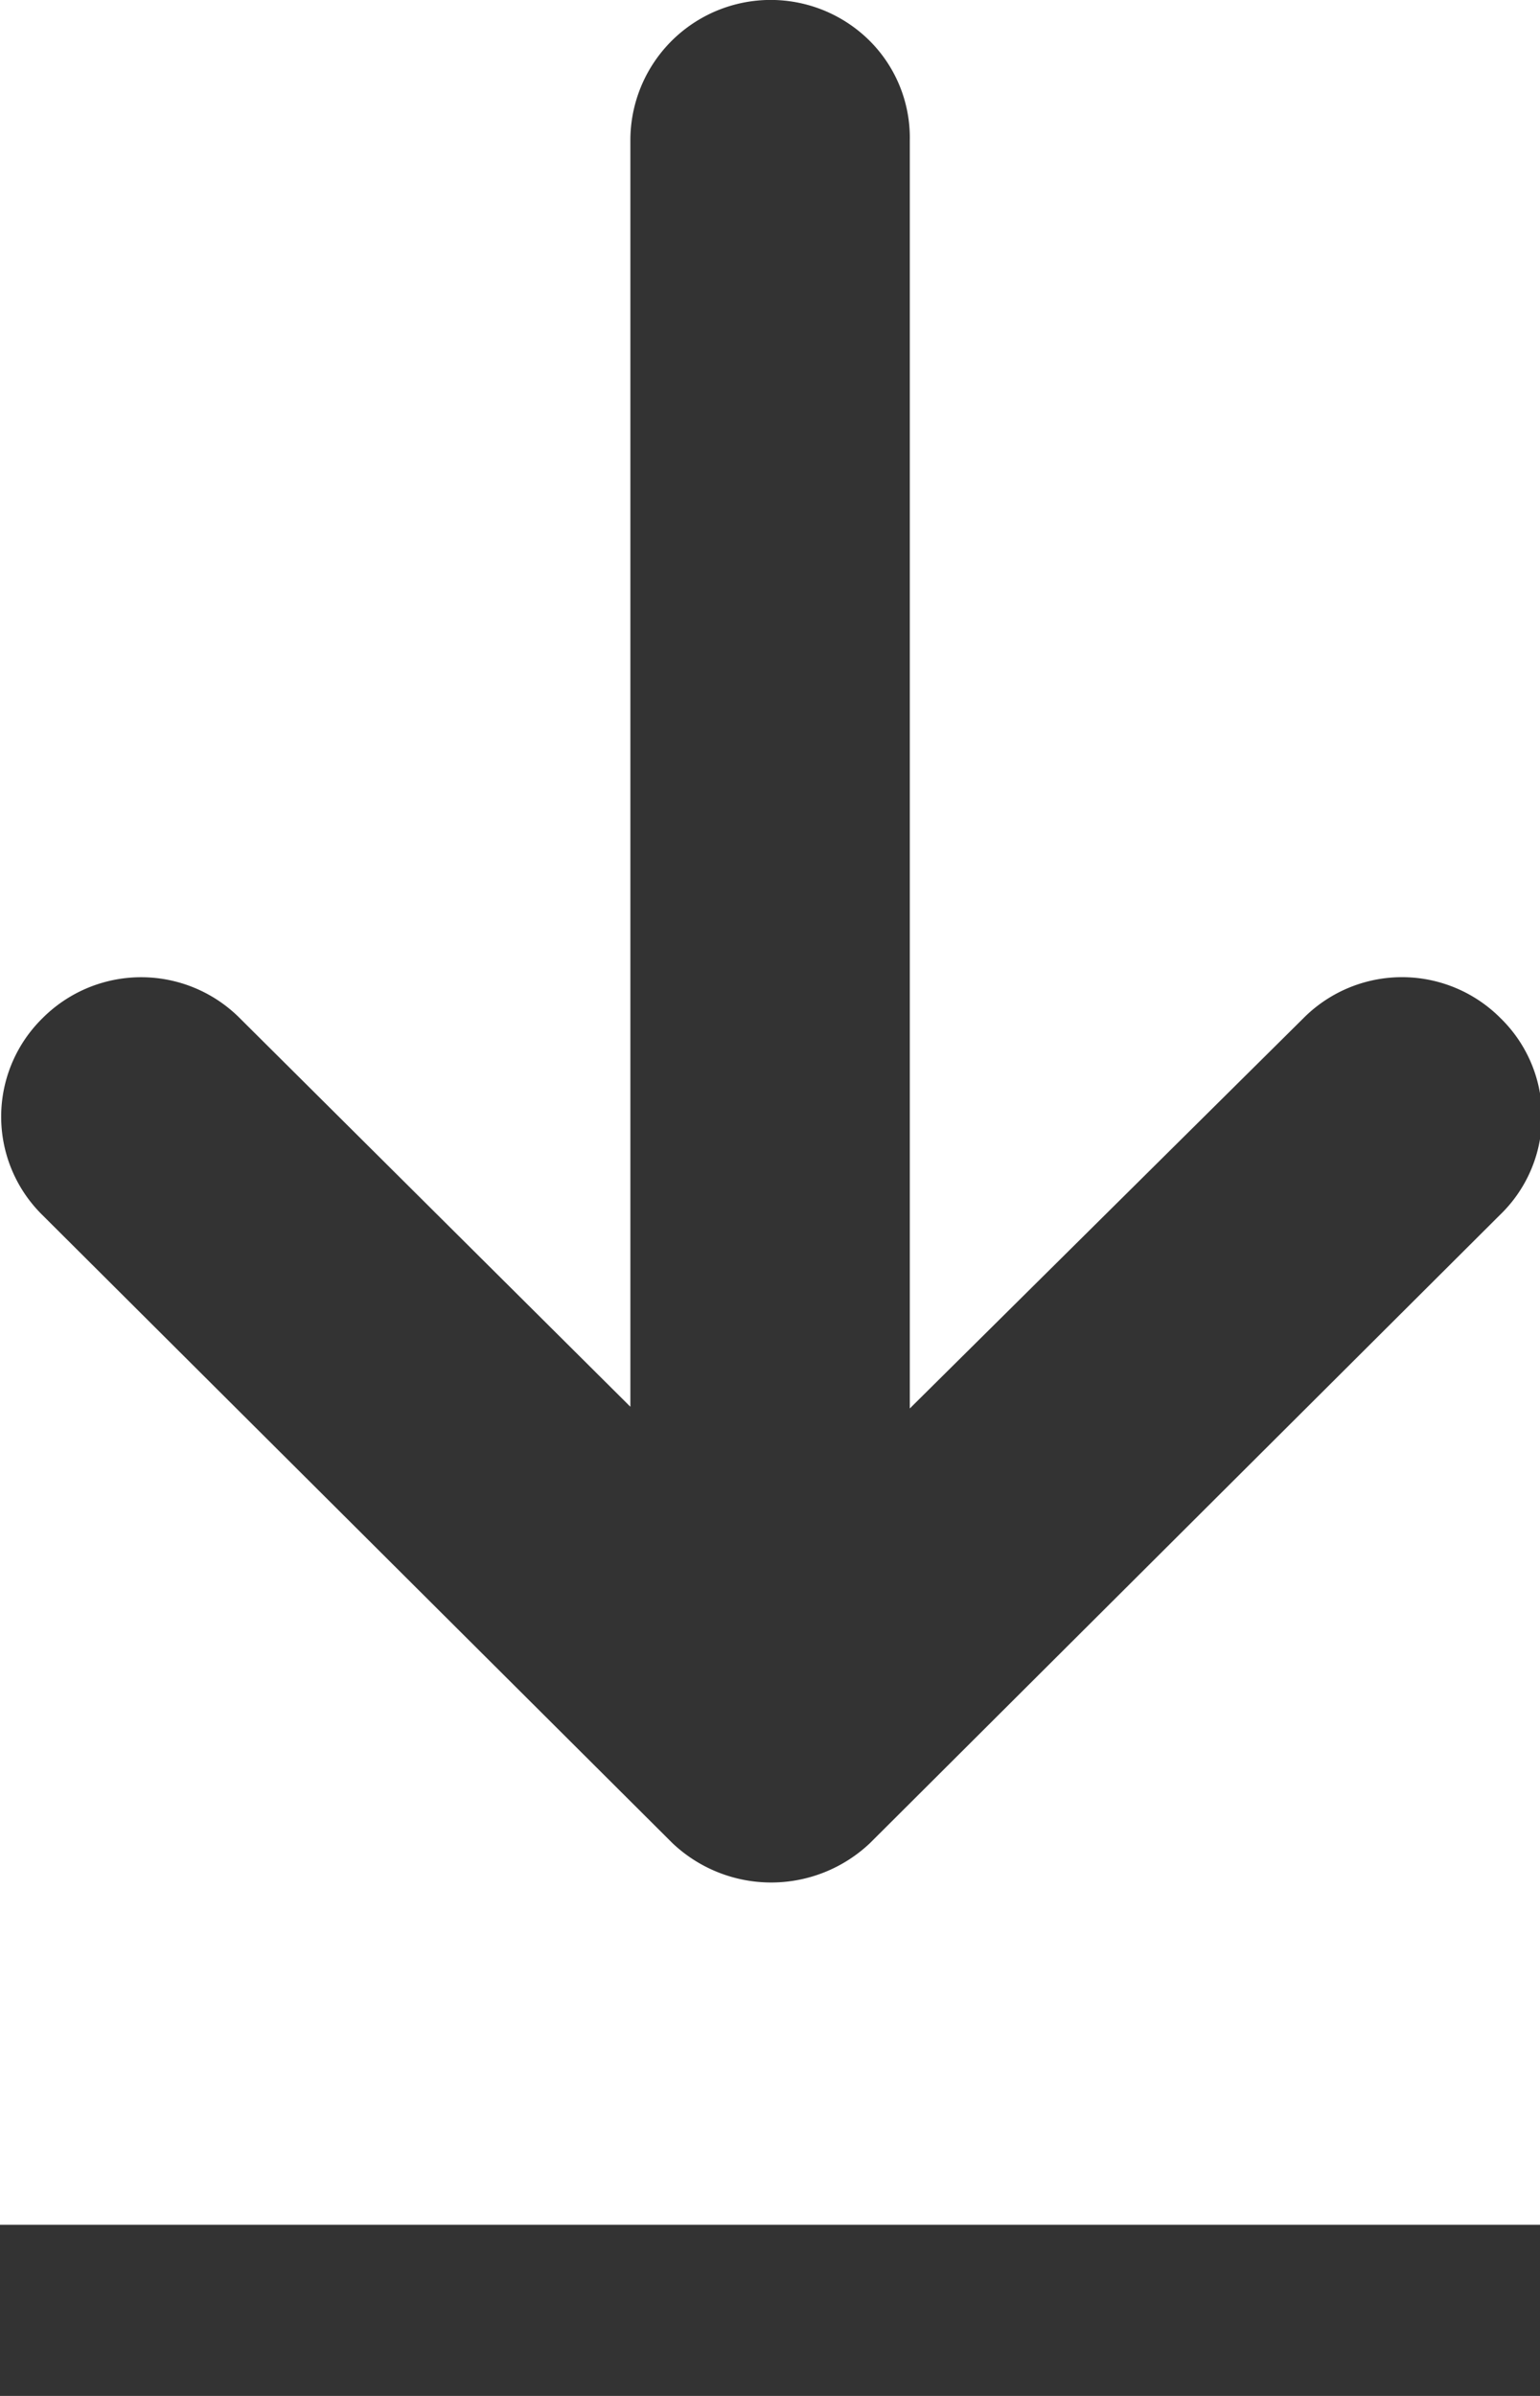 <svg id="组_317" data-name="组 317" xmlns="http://www.w3.org/2000/svg" width="9" height="14" viewBox="0 0 9 14">
  <defs>
    <style>
      .cls-1, .cls-2 {
        fill: #333;
      }

      .cls-1 {
        fill-rule: evenodd;
      }
    </style>
  </defs>
  <path id="形状_599" data-name="形状 599" class="cls-1" d="M391.77,2243.95a0.812,0.812,0,0,0-1.153,0l-2.3,2.28v-7.41a0.8,0.8,0,0,0-.233-0.58,0.82,0.82,0,0,0-1.4.58v7.4l-2.282-2.27a0.814,0.814,0,0,0-1.154,0,0.806,0.806,0,0,0,0,1.15l3.682,3.67a0.839,0.839,0,0,0,1.154,0l3.681-3.67A0.8,0.8,0,0,0,391.77,2243.95Z" transform="translate(-383 -2238)"/>
  <rect id="矩形_620" data-name="矩形 620" class="cls-2" y="13" width="9" height="1"/>
</svg>
